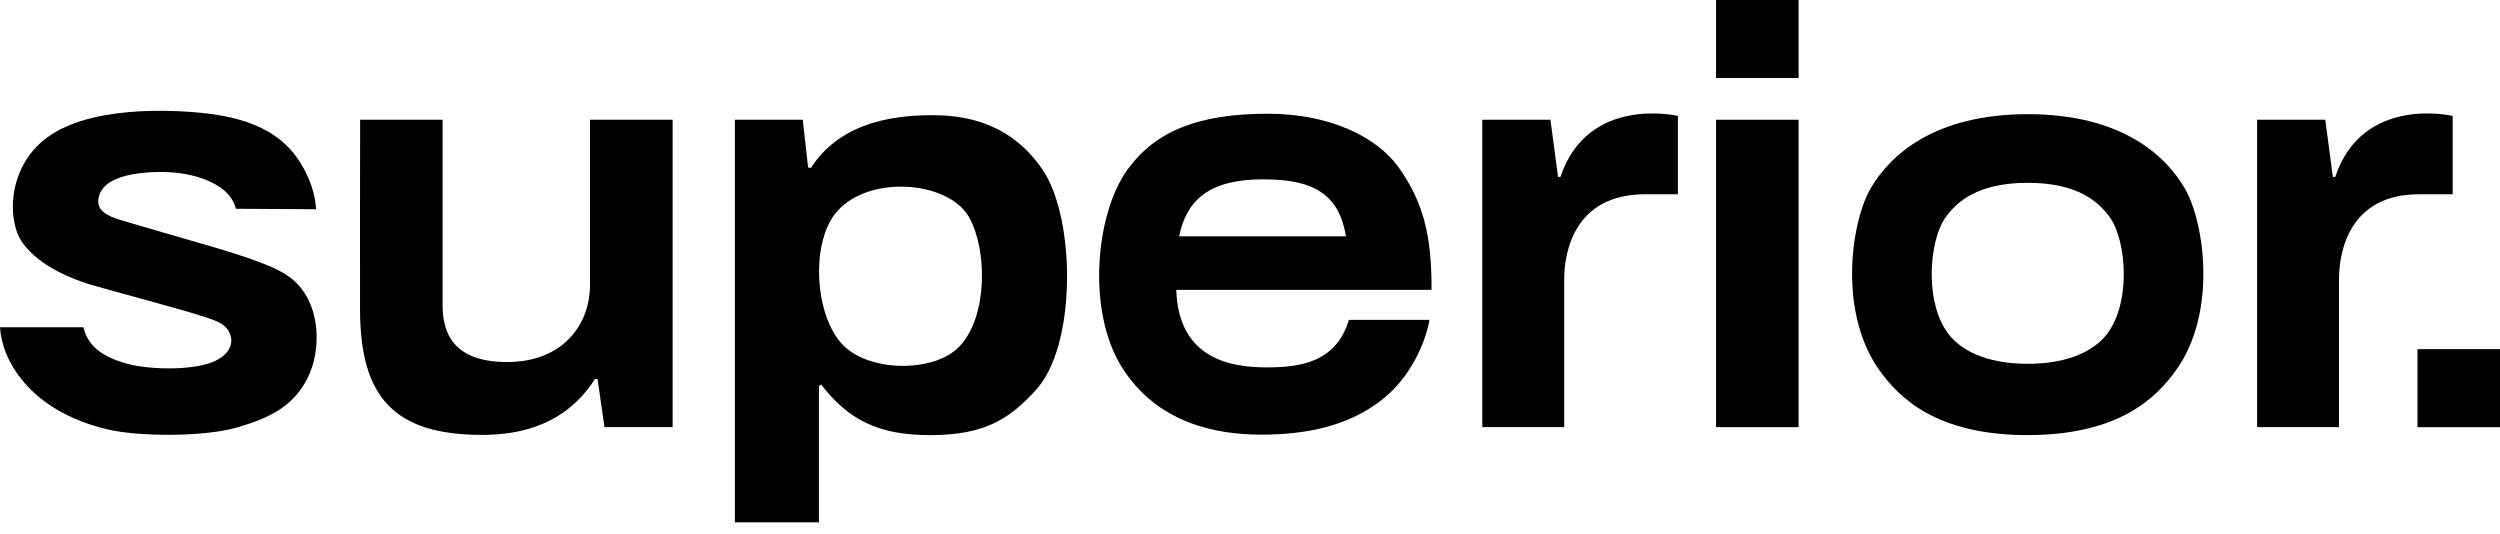 <svg width="192" height="41" viewBox="0 0 192 41" fill="none" xmlns="http://www.w3.org/2000/svg">
<path d="M45.313 21.874C45.313 24.933 43.229 27.804 38.939 27.804C34.649 27.804 33.991 25.37 33.991 23.439V9.197H27.658C27.658 9.197 27.639 22.269 27.65 23.913C27.703 30.48 30.25 33.4 37.02 33.4C40.03 33.4 43.451 32.606 45.69 29.11H45.893L46.423 32.805H51.658V9.197H45.313V21.874Z" fill="black"/>
<path d="M73.705 26.589C71.74 28.681 66.555 28.598 64.591 26.341C62.57 24.019 62.318 18.834 64.087 16.485C66.435 13.366 72.82 13.818 74.427 16.689C75.831 19.195 75.865 24.29 73.705 26.589ZM71.692 8.847C69.264 8.847 64.7 9.114 62.273 12.903L62.062 12.854L61.652 9.197H56.44V40.113H62.894V29.652L63.056 29.524C65.133 32.2 67.383 33.419 71.451 33.419C75.812 33.419 77.641 32.023 79.537 29.976C82.717 26.547 82.585 16.824 80.128 13.121C77.671 9.419 74.126 8.85 71.695 8.85" fill="black"/>
<path d="M90.555 18.152C91.12 15.432 92.779 13.772 97.016 13.772C100.892 13.772 102.83 14.912 103.372 18.152H90.559H90.555ZM107.447 12.903C105.716 10.431 101.976 8.734 97.396 8.734C92.053 8.734 88.753 10.055 86.604 13.008C84.106 16.444 83.47 23.913 86.153 28.192C88.877 32.538 93.434 33.381 96.869 33.381C100.305 33.381 104.019 32.73 106.777 30.141C108.17 28.832 109.385 26.728 109.788 24.568H103.594C102.6 27.925 99.669 28.215 97.257 28.215C94.518 28.215 90.506 27.56 90.337 22.262H109.942C109.964 17.908 109.234 15.451 107.447 12.899" fill="black"/>
<path d="M119.838 13.588H119.658L119.074 9.197H113.84V32.805H120.132V21.452C120.132 19.345 120.914 14.961 126.273 14.92C126.98 14.916 128.862 14.92 128.862 14.92V8.903C128.862 8.903 121.949 7.266 119.842 13.588" fill="black"/>
<path d="M188.365 14.92V8.903C188.365 8.903 181.453 7.266 179.345 13.588H179.165L178.581 9.197H173.347V32.805H179.635V21.452C179.635 19.345 180.418 14.92 185.776 14.92H188.365Z" fill="black"/>
<path d="M138.13 9.197H131.793V32.805H138.13V9.197Z" fill="black"/>
<path d="M138.13 0H131.793V5.994H138.13V0Z" fill="black"/>
<path d="M192 26.815H185.663V32.809H192V26.815Z" fill="black"/>
<path d="M161.58 25.934C159.846 27.823 156.854 27.94 155.729 27.94C154.604 27.94 151.612 27.823 149.881 25.934C147.74 23.601 148.098 18.517 149.434 16.674C150.265 15.53 151.842 14.04 155.729 14.04C159.616 14.04 161.193 15.53 162.024 16.674C163.364 18.517 163.718 23.601 161.58 25.934ZM155.733 8.768C148.568 8.768 145.151 11.902 143.654 14.491C142.16 17.072 141.148 24.011 144.361 28.466C145.851 30.529 148.681 33.415 155.718 33.415C162.754 33.415 165.61 30.529 167.097 28.466C170.314 24.011 169.298 17.072 167.804 14.491C166.307 11.902 162.894 8.768 155.725 8.768" fill="black"/>
<path d="M22.235 21.276C21.373 20.632 19.793 19.94 15.15 18.615C12.527 17.866 9.979 17.106 9.325 16.918C8.267 16.613 7.421 16.177 7.556 15.281C7.703 14.31 8.561 13.776 9.701 13.49C10.785 13.215 13.242 12.971 15.277 13.622C17.313 14.277 17.9 15.236 18.122 16.034L24.271 16.068C24.211 14.461 23.334 12.625 22.318 11.496C21.298 10.367 19.541 9.148 15.966 8.722C14.295 8.523 7.624 7.921 3.917 10.352C0.561 12.549 0.489 16.881 1.716 18.623C3.063 20.538 5.765 21.468 6.683 21.776C7.161 21.934 9.159 22.476 11.281 23.059C16.026 24.361 16.621 24.613 17.057 24.903C17.855 25.434 18.254 26.739 16.738 27.612C15.21 28.493 11.537 28.422 9.802 27.944C8.278 27.526 6.792 26.826 6.408 25.133H0C0.12 27.511 2.134 31.503 8.196 32.963C10.668 33.558 15.695 33.55 18.152 32.843C20.61 32.136 22.476 31.274 23.605 29.069C24.734 26.867 24.7 23.104 22.231 21.268" fill="black"/>
</svg>
